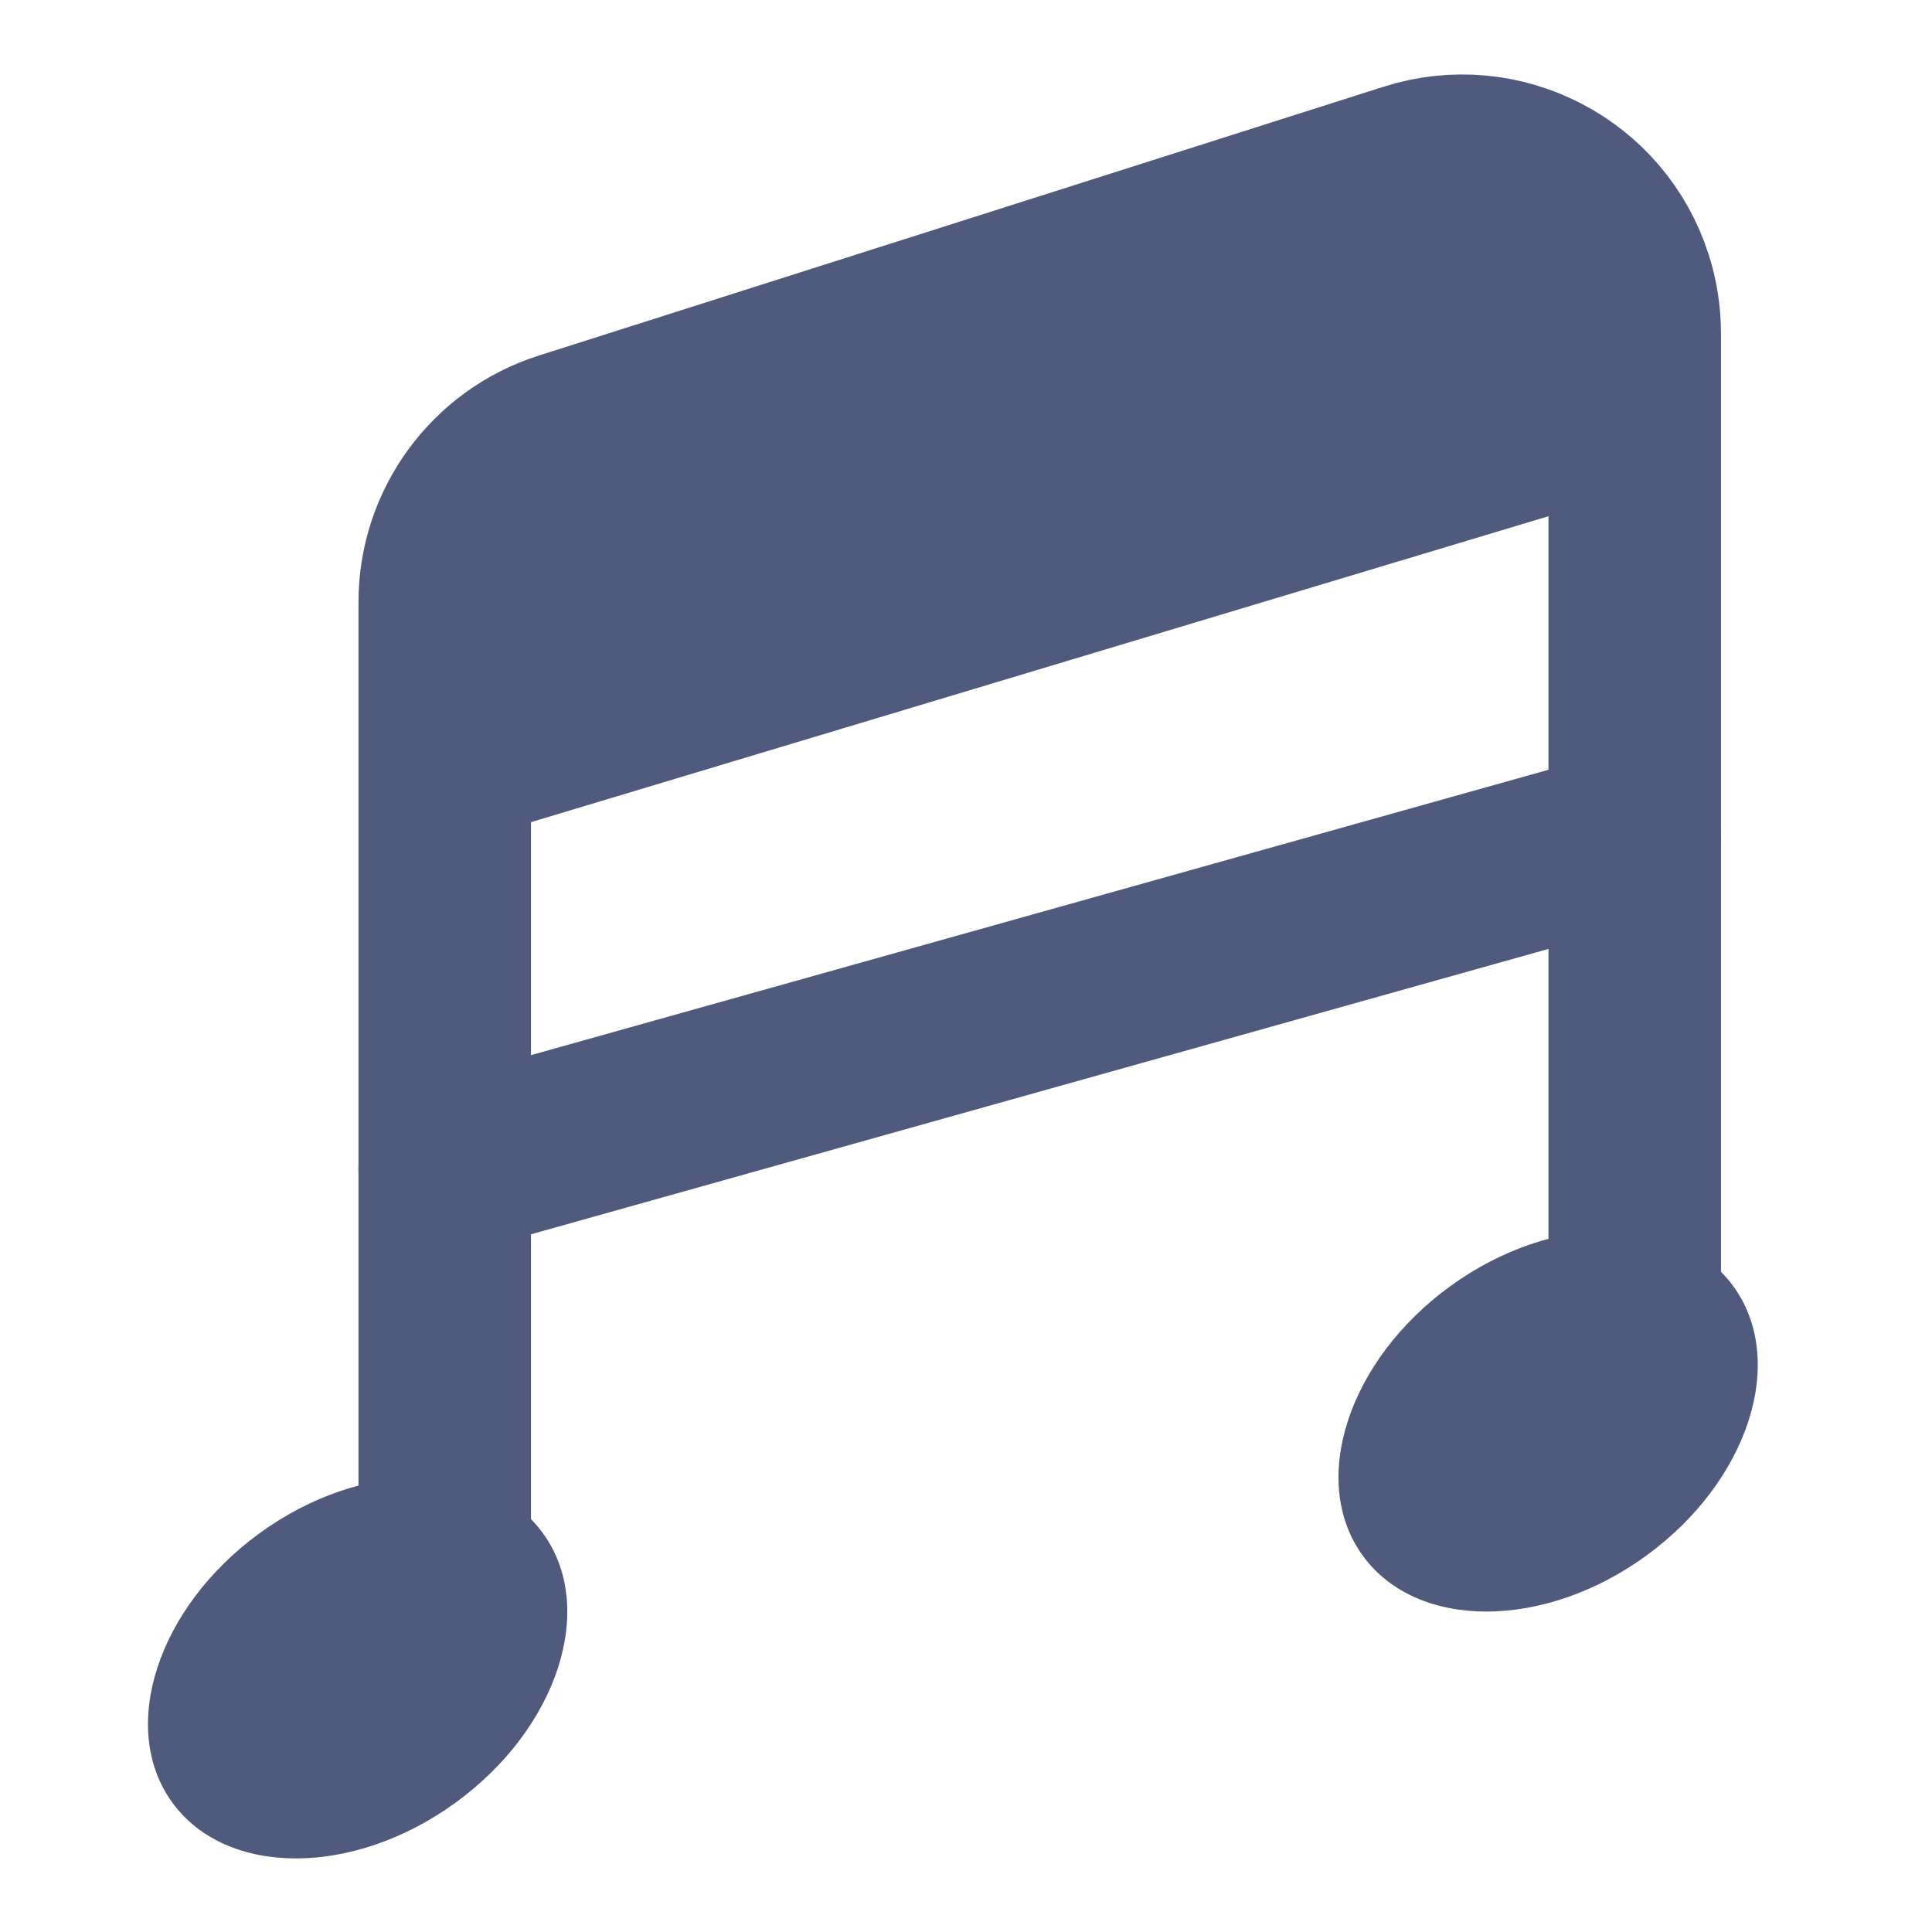 <?xml version="1.0" encoding="UTF-8"?>
<svg width="32px" height="32px" viewBox="0 0 32 32" version="1.1" xmlns="http://www.w3.org/2000/svg" xmlns:xlink="http://www.w3.org/1999/xlink">
    <title>切片</title>
    <g id="页面-2" stroke="none" stroke-width="1" fill="none" fill-rule="evenodd">
        <g id="详情页1440" transform="translate(-34, -664)">
            <g id="icon_APP备份-9" transform="translate(34, 664)">
                <path d="M7.366,26.053 L7.366,9.973 C7.366,8.729 8.171,7.628 9.356,7.251 L23.352,2.797 C24.856,2.319 26.463,3.15 26.941,4.653 C27.031,4.933 27.076,5.226 27.076,5.52 L27.076,21.871 L27.076,21.871" id="路径-5" stroke="#505A7D" stroke-width="2.857" stroke-linecap="round"></path>
                <path d="M27.264,25.769 C28.959,24.538 29.607,22.54 28.711,21.307 C27.816,20.074 25.715,20.073 24.02,21.304 C22.325,22.536 21.677,24.534 22.572,25.767 C23.468,27 25.569,27.001 27.264,25.769 Z" id="椭圆形备份" fill="#505A7D"></path>
                <path d="M7.545,29.858 C9.241,28.626 9.889,26.628 8.993,25.396 C8.097,24.163 5.997,24.162 4.302,25.393 C2.606,26.625 1.958,28.623 2.854,29.856 C3.75,31.089 5.85,31.09 7.545,29.858 Z" id="椭圆形备份-2" fill="#505A7D"></path>
                <polygon id="路径-14" fill="#505A7D" points="7.366 14.047 27.076 8.121 26.207 2.69 22.169 2.69 13.714 4.74 8.025 7.111"></polygon>
                <line x1="7.366" y1="19.361" x2="27.076" y2="13.833" id="路径-16" stroke="#505A7D" stroke-width="2.857" stroke-linecap="round"></line>
            </g>
        </g>
    </g>
</svg>